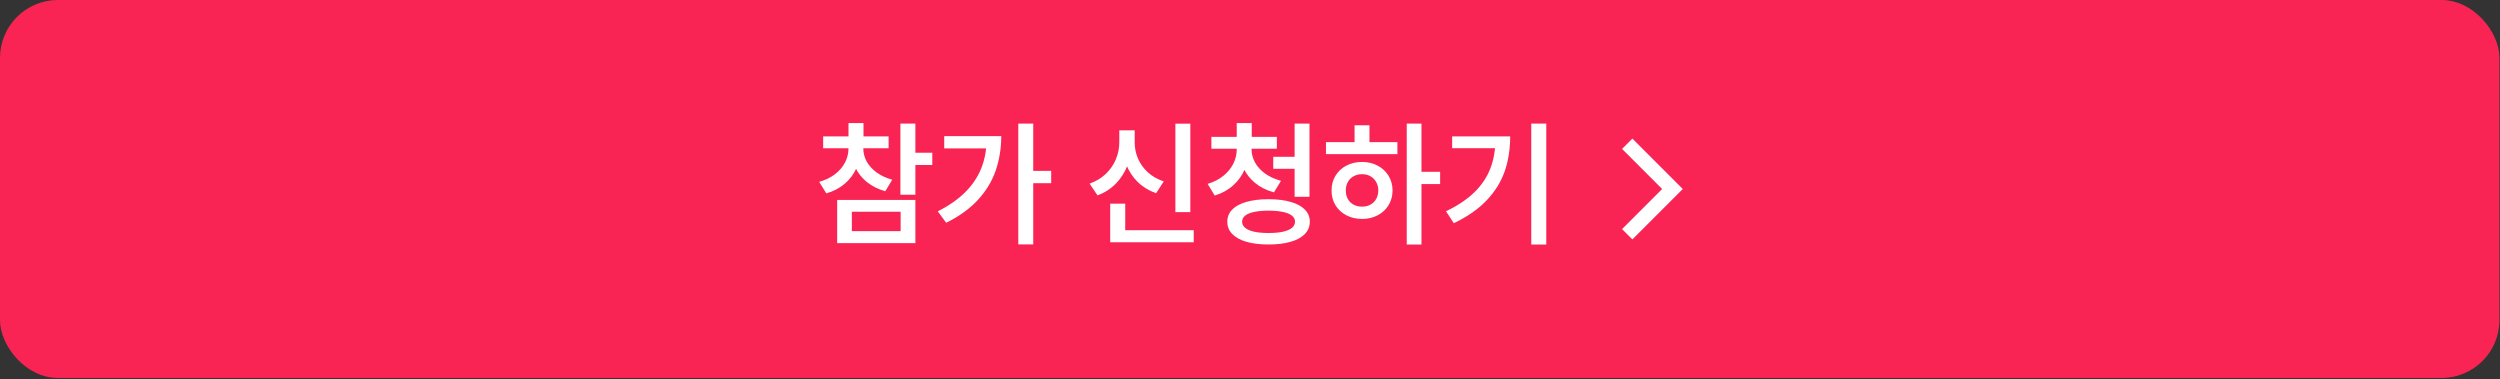 <svg width="343" height="52" viewBox="0 0 343 52" fill="none" xmlns="http://www.w3.org/2000/svg">
<rect x="0" y="0" width="343" height="52" fill="#333333" stroke="none"/>
<rect width="342.923" height="51.856" rx="7.942" fill="#FA2454"/>
<path d="M118.057 20.368C118.057 21.33 117.875 22.224 117.511 23.052C117.147 23.879 116.614 24.594 115.912 25.197C115.21 25.799 114.363 26.245 113.371 26.535L112.39 24.95C113.243 24.711 113.971 24.358 114.573 23.89C115.18 23.422 115.637 22.885 115.945 22.279C116.257 21.672 116.413 21.035 116.413 20.368V19.724H118.057V20.368ZM118.447 20.368C118.447 20.983 118.596 21.572 118.895 22.136C119.199 22.694 119.647 23.195 120.241 23.637C120.839 24.079 121.562 24.419 122.411 24.657L121.462 26.236C120.47 25.959 119.621 25.532 118.915 24.956C118.213 24.38 117.682 23.7 117.323 22.915C116.963 22.127 116.783 21.278 116.783 20.368V19.724H118.447V20.368ZM121.917 18.717V20.342H112.936V18.717H121.917ZM118.473 16.884V19.412H116.413V16.884H118.473ZM125.589 16.956V26.717H123.536V16.956H125.589ZM127.91 20.959V22.642H125.018V20.959H127.91ZM125.589 27.432V33.359H114.859V27.432H125.589ZM116.874 29.051V31.709H123.568V29.051H116.874ZM141.759 16.956V33.529H139.711V16.956H141.759ZM144.222 23.442V25.138H141.232V23.442H144.222ZM137.372 18.678C137.367 20.372 137.112 21.949 136.605 23.409C136.102 24.869 135.29 26.208 134.168 27.426C133.05 28.639 131.598 29.685 129.813 30.565L128.663 28.992C130.166 28.238 131.412 27.374 132.4 26.399C133.388 25.424 134.129 24.326 134.623 23.104C135.116 21.882 135.363 20.528 135.363 19.042V18.678H137.372ZM136.403 18.678V20.361H129.547V18.678H136.403ZM163.311 16.969V29.109H161.263V16.969H163.311ZM163.779 31.585V33.242H152.321V31.585H163.779ZM154.381 27.946V32.437H152.321V27.946H154.381ZM155.265 19.51C155.26 20.61 155.076 21.648 154.712 22.623C154.353 23.593 153.82 24.443 153.113 25.171C152.412 25.898 151.564 26.442 150.572 26.802L149.493 25.19C150.369 24.882 151.112 24.436 151.723 23.851C152.334 23.262 152.793 22.595 153.1 21.849C153.412 21.1 153.568 20.32 153.568 19.51V17.885H155.265V19.51ZM155.681 19.51C155.676 20.294 155.826 21.041 156.129 21.752C156.432 22.458 156.883 23.087 157.481 23.637C158.079 24.183 158.807 24.601 159.665 24.891L158.618 26.509C157.63 26.163 156.788 25.647 156.09 24.963C155.392 24.274 154.864 23.463 154.504 22.532C154.149 21.6 153.973 20.593 153.978 19.51V17.885H155.681V19.51ZM171.323 20.491C171.323 21.462 171.141 22.372 170.777 23.221C170.418 24.07 169.887 24.809 169.185 25.437C168.488 26.065 167.645 26.529 166.657 26.828L165.689 25.229C166.533 24.973 167.255 24.603 167.853 24.118C168.455 23.628 168.91 23.071 169.218 22.447C169.525 21.823 169.679 21.171 169.679 20.491V19.835H171.323V20.491ZM171.713 20.491C171.713 21.111 171.869 21.706 172.181 22.279C172.493 22.85 172.955 23.36 173.566 23.806C174.176 24.248 174.907 24.581 175.756 24.807L174.787 26.392C173.791 26.124 172.937 25.701 172.227 25.125C171.516 24.544 170.975 23.856 170.602 23.058C170.234 22.261 170.05 21.405 170.05 20.491V19.835H171.713V20.491ZM175.184 18.782V20.407H166.202V18.782H175.184ZM171.739 16.884V19.412H169.679V16.884H171.739ZM178.128 21.512V23.162H174.69V21.512H178.128ZM179.662 16.956V27.003H177.621V16.956H179.662ZM174.04 27.328C175.21 27.333 176.219 27.456 177.069 27.699C177.918 27.937 178.57 28.288 179.025 28.752C179.48 29.211 179.707 29.765 179.707 30.415C179.707 31.07 179.48 31.633 179.025 32.105C178.57 32.577 177.916 32.935 177.062 33.178C176.213 33.425 175.206 33.546 174.04 33.541C172.879 33.546 171.871 33.425 171.018 33.178C170.164 32.931 169.512 32.571 169.062 32.099C168.611 31.631 168.386 31.07 168.386 30.415C168.386 29.765 168.611 29.211 169.062 28.752C169.512 28.288 170.162 27.937 171.011 27.699C171.865 27.456 172.874 27.333 174.04 27.328ZM174.04 28.901C173.264 28.905 172.606 28.964 172.064 29.077C171.523 29.189 171.111 29.36 170.829 29.59C170.552 29.815 170.416 30.09 170.42 30.415C170.416 30.745 170.554 31.026 170.836 31.26C171.122 31.494 171.533 31.672 172.071 31.793C172.612 31.91 173.269 31.969 174.04 31.969C174.82 31.969 175.481 31.91 176.022 31.793C176.564 31.672 176.975 31.494 177.257 31.26C177.539 31.026 177.68 30.745 177.68 30.415C177.68 30.09 177.539 29.815 177.257 29.59C176.98 29.36 176.568 29.189 176.022 29.077C175.481 28.964 174.82 28.905 174.04 28.901ZM195.025 16.956V33.554H193.004V16.956H195.025ZM197.586 23.572V25.255H194.577V23.572H197.586ZM191.723 19.497V21.148H181.923V19.497H191.723ZM186.882 22.22C187.67 22.22 188.381 22.389 189.013 22.727C189.65 23.061 190.149 23.524 190.508 24.118C190.872 24.707 191.056 25.378 191.061 26.132C191.056 26.886 190.872 27.56 190.508 28.154C190.149 28.743 189.65 29.204 189.013 29.538C188.381 29.872 187.67 30.038 186.882 30.038C186.08 30.038 185.361 29.872 184.724 29.538C184.087 29.204 183.587 28.743 183.223 28.154C182.863 27.56 182.685 26.886 182.69 26.132C182.685 25.383 182.863 24.711 183.223 24.118C183.587 23.52 184.087 23.054 184.724 22.72C185.361 22.387 186.08 22.22 186.882 22.22ZM186.882 23.897C186.448 23.897 186.063 23.99 185.725 24.176C185.387 24.358 185.12 24.62 184.925 24.963C184.735 25.305 184.642 25.695 184.646 26.132C184.642 26.579 184.735 26.971 184.925 27.309C185.116 27.642 185.38 27.9 185.718 28.082C186.061 28.264 186.448 28.353 186.882 28.349C187.306 28.353 187.685 28.264 188.019 28.082C188.353 27.9 188.615 27.642 188.805 27.309C189 26.971 189.1 26.579 189.104 26.132C189.1 25.695 189 25.305 188.805 24.963C188.615 24.62 188.353 24.358 188.019 24.176C187.685 23.99 187.306 23.897 186.882 23.897ZM187.889 17.19V20.153H185.848V17.19H187.889ZM212.15 16.956V33.554H210.089V16.956H212.15ZM207.197 18.717C207.197 20.45 206.948 22.04 206.45 23.487C205.952 24.93 205.13 26.256 203.987 27.465C202.847 28.674 201.339 29.727 199.463 30.623L198.391 28.986C199.981 28.227 201.274 27.363 202.271 26.392C203.272 25.422 204.004 24.334 204.468 23.13C204.936 21.925 205.172 20.569 205.176 19.061V18.717H207.197ZM206.099 18.717V20.335H199.236V18.717H206.099Z" fill="white"/>
<path d="M222.547 31.43L228.047 25.93L222.547 20.43L223.961 19.016L230.875 25.93L223.961 32.844L222.547 31.43Z" fill="white"/>
</svg>
